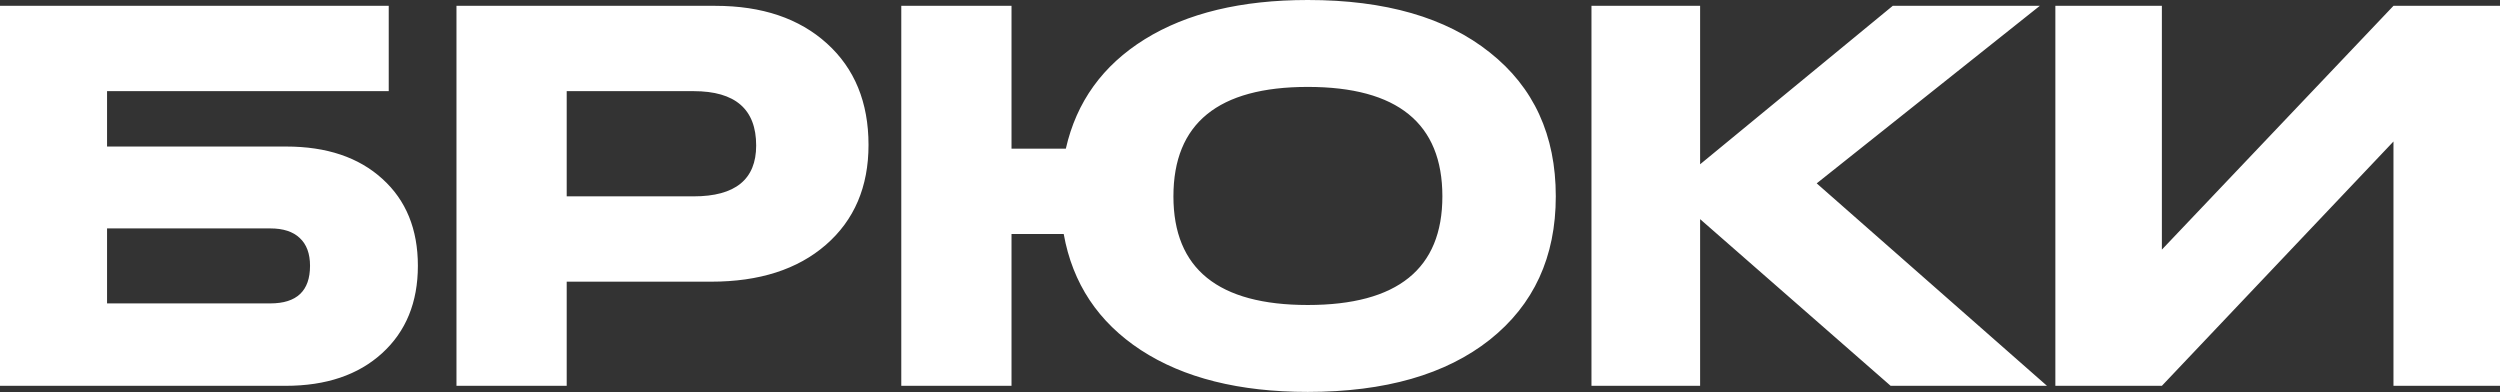 <?xml version="1.0" encoding="UTF-8"?> <svg xmlns="http://www.w3.org/2000/svg" width="1198" height="188" viewBox="0 0 1198 188" fill="none"><rect x="0" y="0" width="1198" height="188" fill="#333333" stroke="none"/> <path d="M0 184.883V2.794H186.28V43.681H51.3V70.22H137.138C156.524 70.22 171.889 75.384 183.232 85.712C194.576 95.955 200.248 109.838 200.248 127.361C200.248 144.884 194.533 158.852 183.105 169.264C171.677 179.677 156.27 184.883 136.884 184.883H0ZM129.52 109.457H51.3V145.392H129.52C142.218 145.392 148.567 139.382 148.567 127.361C148.567 121.52 146.916 117.076 143.614 114.028C140.398 110.981 135.699 109.457 129.52 109.457ZM218.741 184.883V2.794H342.8C365.149 2.794 382.968 8.804 396.259 20.825C409.55 32.846 416.195 49.057 416.195 69.458C416.195 89.521 409.38 105.478 395.751 117.33C382.207 129.096 363.879 134.98 340.769 134.98H271.565V184.883H218.741ZM332.388 43.681H271.565V94.092H332.388C352.366 94.092 362.355 85.966 362.355 69.712C362.355 52.358 352.366 43.681 332.388 43.681ZM431.895 184.883V2.794H484.718V71.236H510.749C515.828 48.803 528.442 31.322 548.589 18.793C568.821 6.264 594.852 0 626.682 0C663.845 0 692.923 8.381 713.917 25.142C734.996 41.819 745.535 64.802 745.535 94.092C745.535 123.128 734.996 146.027 713.917 162.788C692.839 179.465 663.76 187.803 626.682 187.803C593.837 187.803 567.171 181.116 546.685 167.741C526.283 154.365 513.966 135.826 509.733 112.123H484.718V184.883H431.895ZM626.682 146.154C669.686 146.154 691.188 128.8 691.188 94.092C691.188 59.13 669.686 41.65 626.682 41.65C583.763 41.65 562.303 59.13 562.303 94.092C562.303 128.8 583.763 146.154 626.682 146.154ZM762.632 184.883V2.794H814.694V78.728L907.008 2.794H977.482L870.565 87.87L980.911 184.883H905.992L814.694 105.012V184.883H762.632ZM984.928 184.883V2.794H1035.97V119.615L1146.95 2.794H1198V184.883H1146.95V67.807L1035.97 184.883H984.928Z" fill="white"></path> </svg> 